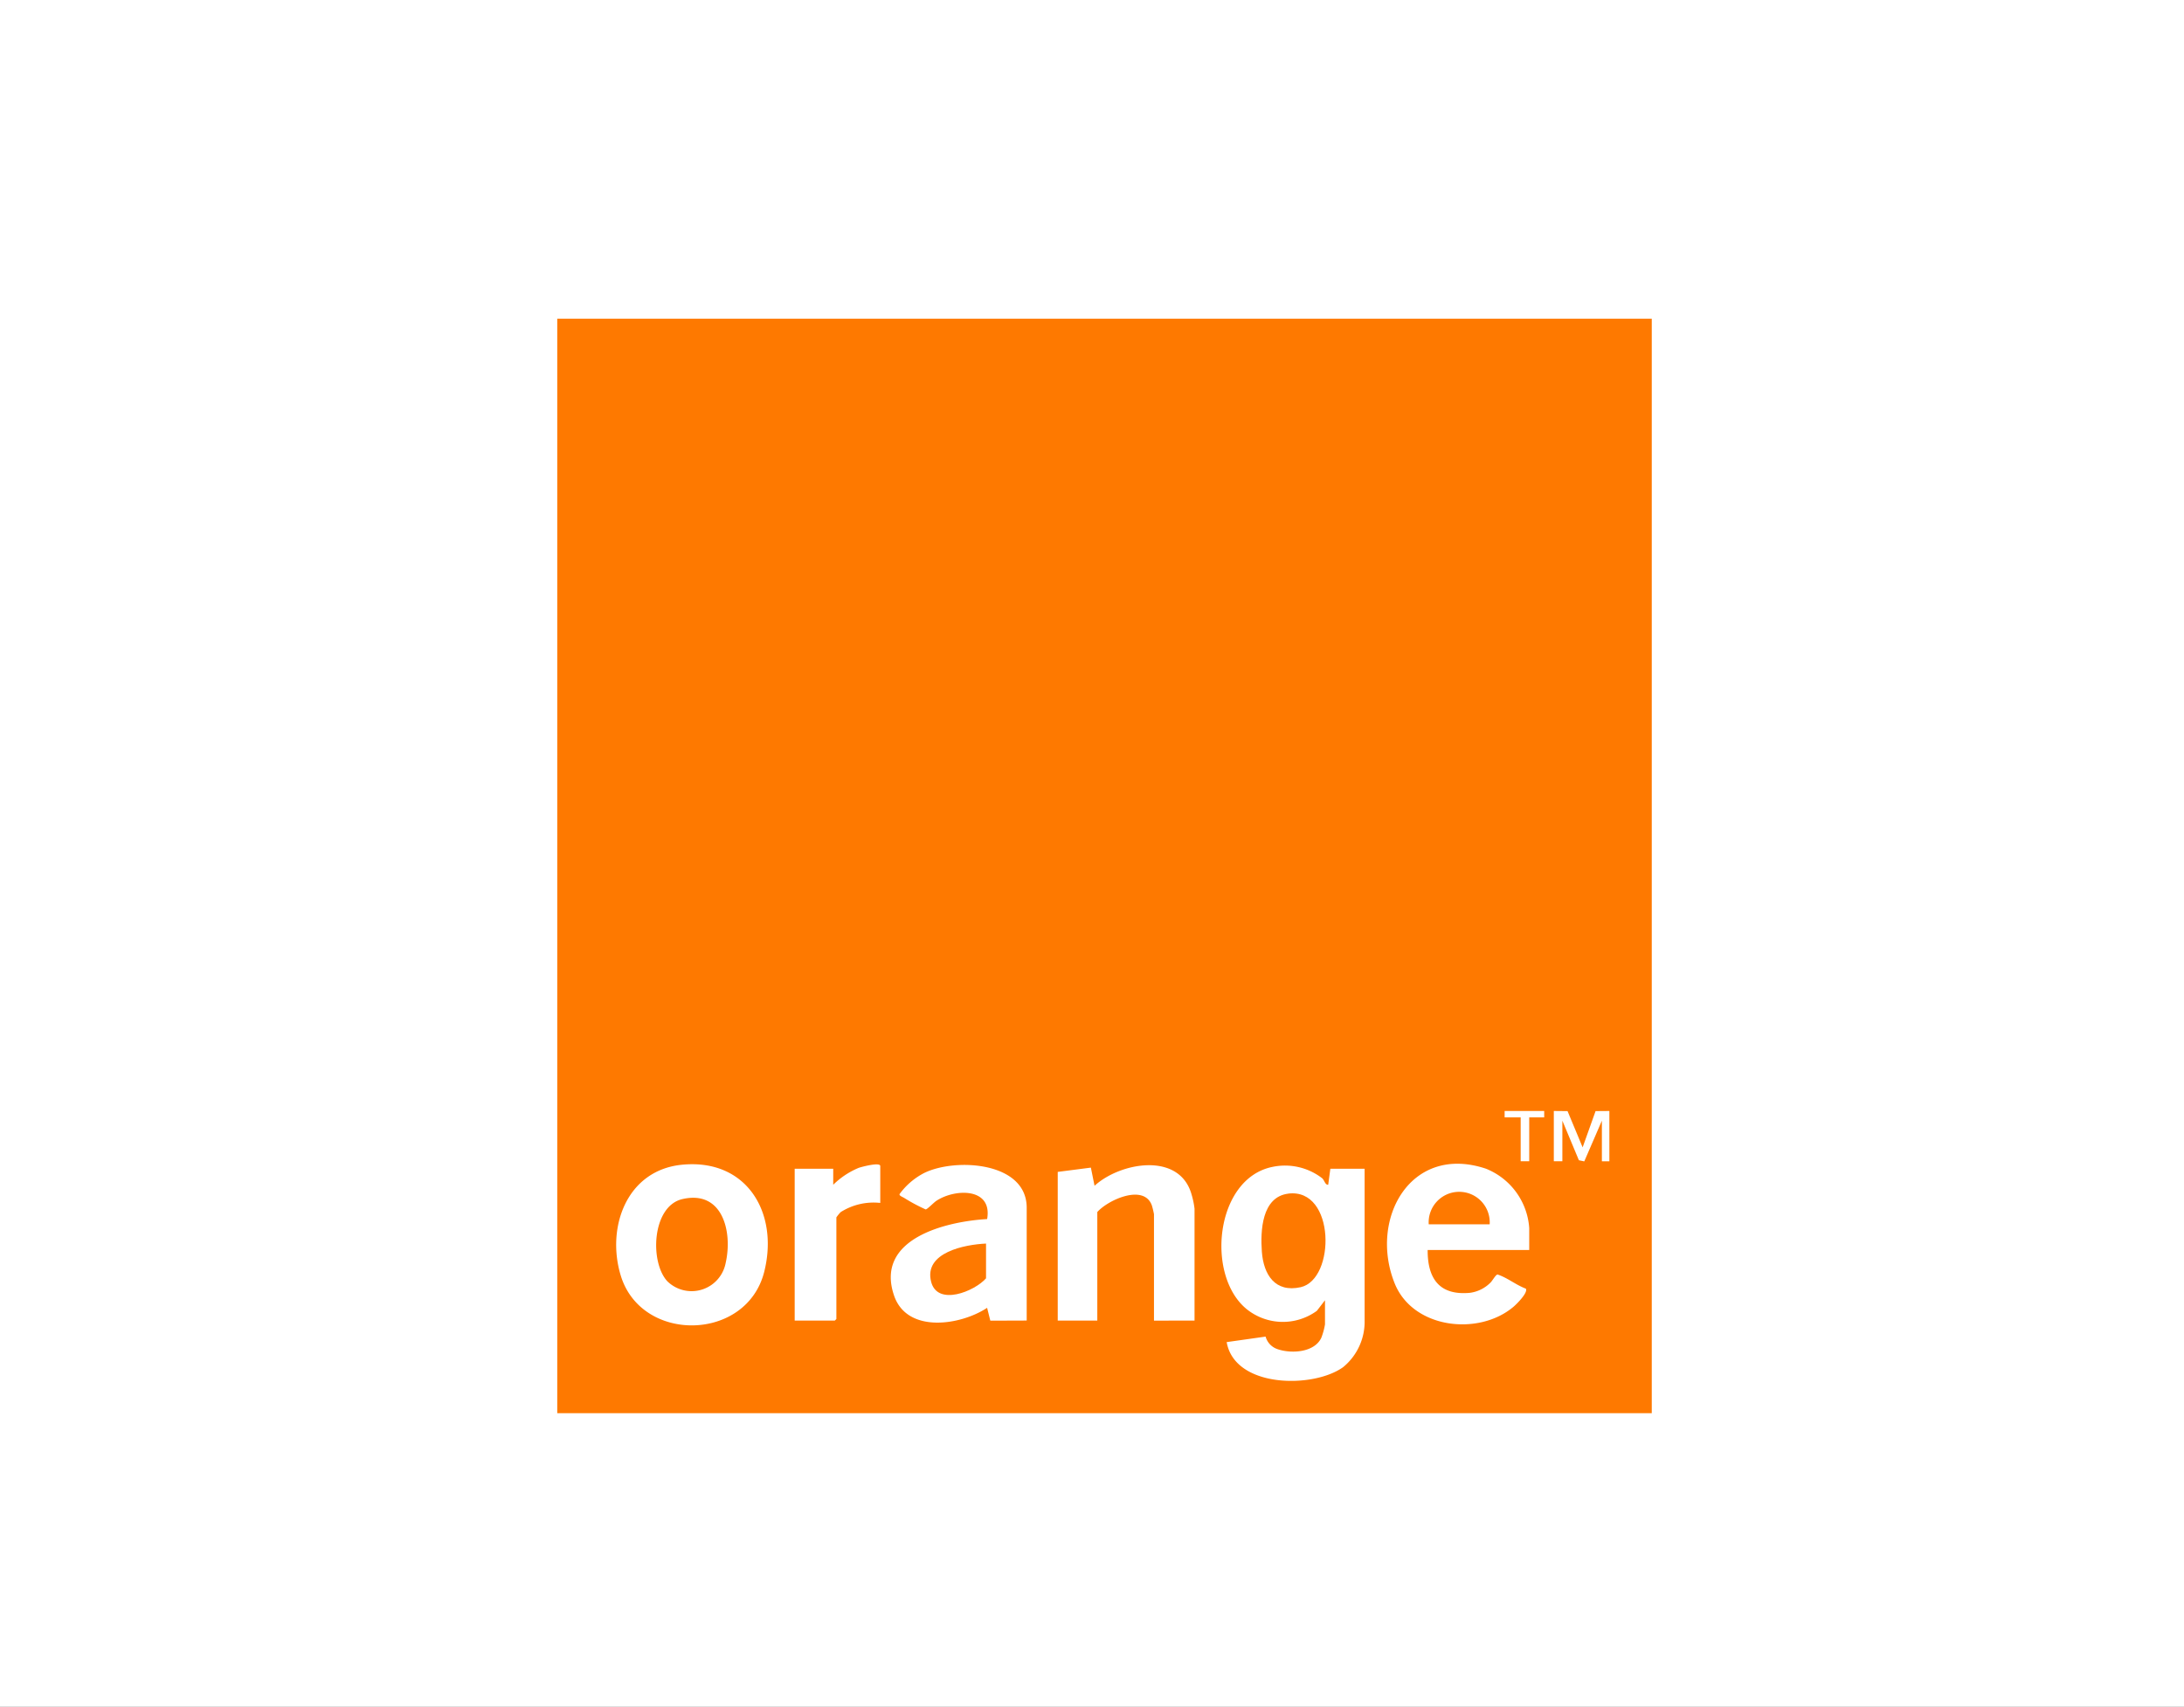 <svg xmlns="http://www.w3.org/2000/svg" xmlns:xlink="http://www.w3.org/1999/xlink" width="119" height="93" viewBox="0 0 119 93">
  <rect x="0" y="0" width="119" height="93" fill="#333333" stroke="none"/>
  <defs>
    <clipPath id="clip-path">
      <rect id="Rectangle_5226" data-name="Rectangle 5226" width="60" height="60" transform="translate(-0.363 -0.363)" fill="none"/>
    </clipPath>
    <clipPath id="clip-orange-logo">
      <rect width="119" height="93"/>
    </clipPath>
  </defs>
  <g id="orange-logo" clip-path="url(#clip-orange-logo)">
    <rect width="119" height="93" fill="#fff"/>
    <g id="Groupe_136622" data-name="Groupe 136622" transform="translate(30.363 17.363)" style="mix-blend-mode: luminosity;isolation: isolate">
      <g id="Groupe_136621" data-name="Groupe 136621" clip-path="url(#clip-path)">
        <path id="Tracé_184271" data-name="Tracé 184271" d="M59.661,59.661H0V0H59.661ZM53.776,43.172H51.62v.35h.874v2.389h.466V43.522h.816Zm.524,0v2.738h.466V43.7l.9,2.156.294.062.959-2.218v2.214h.408V43.172l-.752.006-.705,1.975-.822-1.974ZM6.8,46.1c-3.015.295-4.141,3.412-3.339,6.043,1.13,3.7,6.869,3.6,7.82-.222.8-3.2-.953-6.166-4.481-5.821M17.6,48.183v-2.01c0-.231-1.028.046-1.181.1a4.346,4.346,0,0,0-1.382.919v-.874h-2.1v8.273h2.185a.585.585,0,0,0,.087-.087V48.969a2.186,2.186,0,0,1,.236-.288,3.348,3.348,0,0,1,2.152-.5m7.982,6.409V48.445c0-2.511-3.879-2.727-5.575-1.9A3.828,3.828,0,0,0,18.651,47.7c-.03.089.175.161.246.205a9.532,9.532,0,0,0,1.177.63c.086,0,.44-.374.58-.466,1.015-.675,3.071-.733,2.769.992-2.257.132-6.128,1.07-5.071,4.168.71,2.081,3.626,1.624,5.07.668l.175.7ZM52.96,50.746V49.552A3.759,3.759,0,0,0,50.6,46.316c-4.1-1.368-6.384,2.743-4.97,6.252,1,2.478,4.594,2.876,6.481,1.265.162-.138.8-.767.664-.981-.537-.2-1-.592-1.538-.77-.1,0-.281.339-.383.436a1.933,1.933,0,0,1-1.128.562c-1.653.152-2.308-.767-2.3-2.333ZM34.724,54.592V48.5a4.479,4.479,0,0,0-.16-.772c-.651-2.343-3.883-1.766-5.288-.48l-.2-.99-1.806.233v8.1h2.156V48.678c.589-.667,2.552-1.555,2.975-.353a4.719,4.719,0,0,1,.113.47v5.8Zm7.108-1.107V54.8a3.7,3.7,0,0,1-.2.729c-.383.817-1.67.882-2.417.609a1,1,0,0,1-.619-.673l-2.121.3c.438,2.513,4.724,2.536,6.346,1.364a3.2,3.2,0,0,0,1.17-2.559V46.318H42.124l-.117.874c-.164.01-.2-.226-.321-.349a3.313,3.313,0,0,0-2.72-.624c-3.129.636-3.649,5.944-1.387,7.761a3.145,3.145,0,0,0,3.811.08Z" fill="#fe7900"/>
        <path id="Tracé_184272" data-name="Tracé 184272" d="M660.038,818.036c2.57-.309,2.579,4.672.67,5.1-1.4.312-2.023-.688-2.115-1.936-.083-1.127-.01-2.987,1.445-3.162" transform="translate(-620.201 -770.363)" fill="#fe7900"/>
        <path id="Tracé_184273" data-name="Tracé 184273" d="M93.145,826.767c-.994-1.02-.876-4.108.792-4.5,2.2-.513,2.748,1.783,2.365,3.472a1.89,1.89,0,0,1-3.157,1.026" transform="translate(-87.124 -774.293)" fill="#fe7900"/>
        <path id="Tracé_184274" data-name="Tracé 184274" d="M351.847,865v1.893c-.625.71-2.642,1.533-2.99.193-.419-1.612,1.857-2.037,2.99-2.087" transform="translate(-328.484 -814.603)" fill="#fe7900"/>
        <path id="Tracé_184275" data-name="Tracé 184275" d="M818.32,818.426H815a1.664,1.664,0,1,1,3.321,0" transform="translate(-767.516 -769.078)" fill="#fe7900"/>
      </g>
    </g>
  </g>
</svg>

